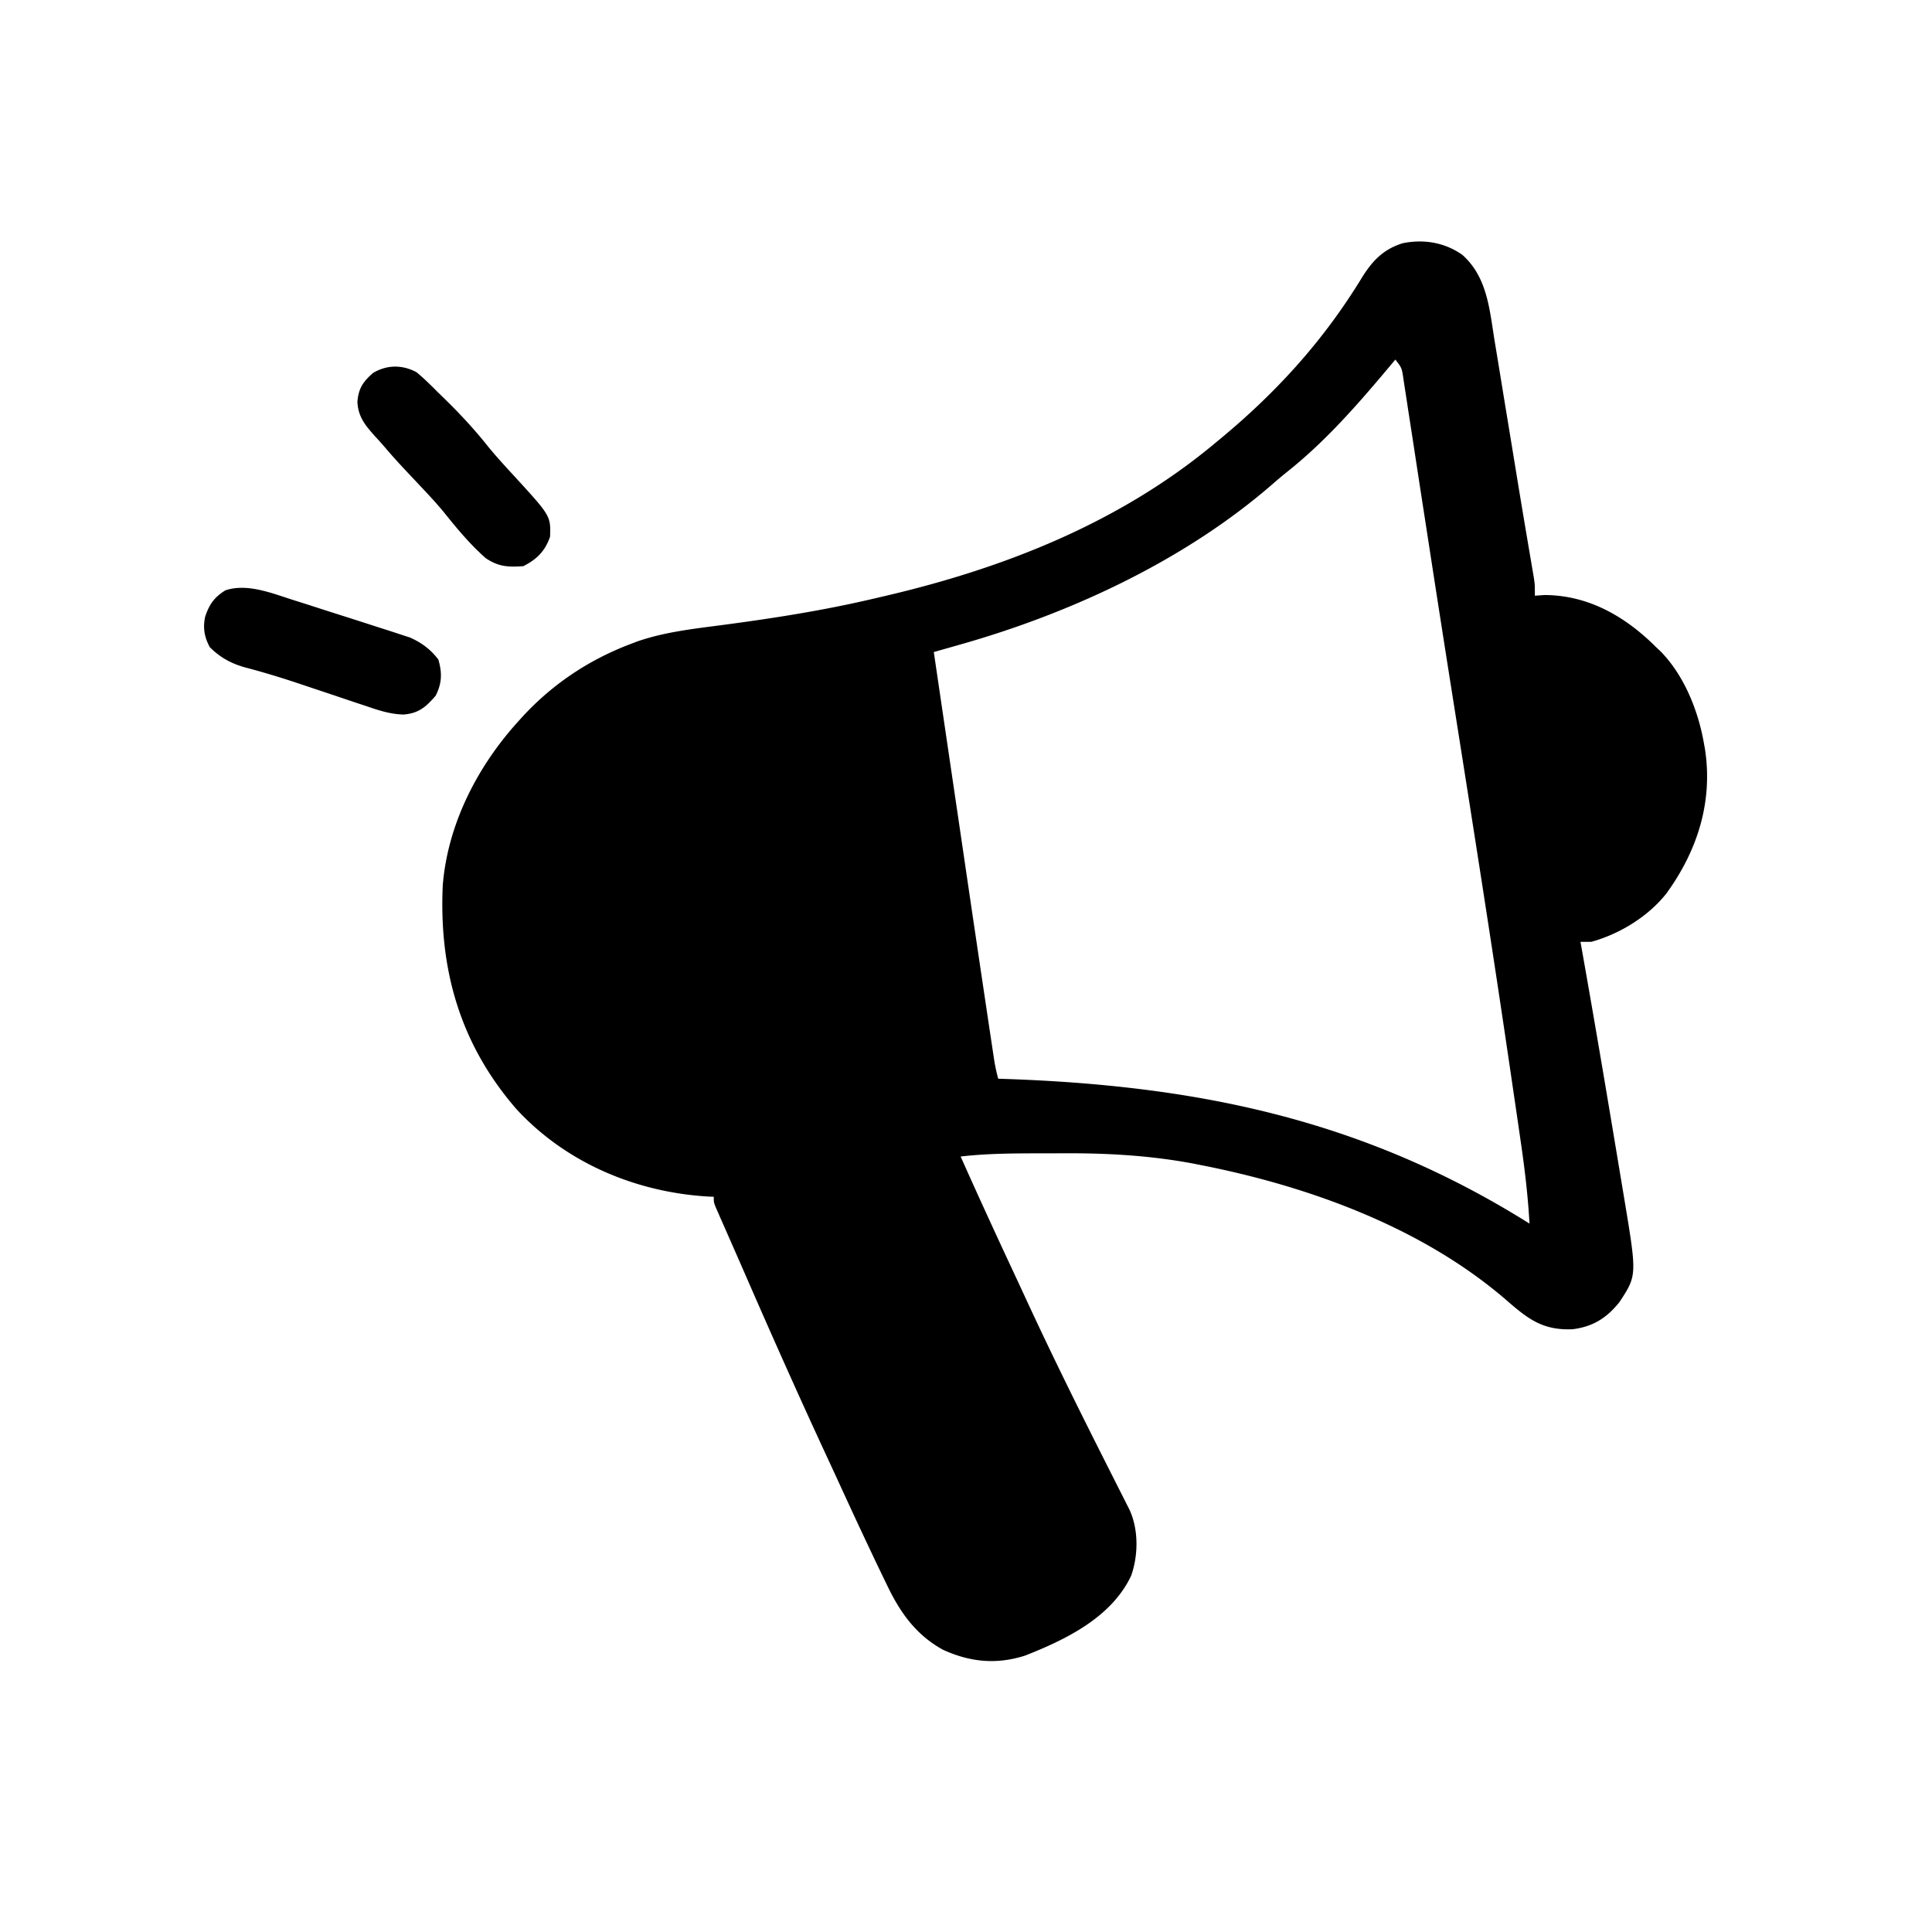 <?xml version="1.0" encoding="UTF-8"?> <svg xmlns="http://www.w3.org/2000/svg" width="720" height="720"><path d="M545 95c9.253 8.267 10.095 20.208 11.96 31.79.275 1.665.55 3.33.827 4.995.725 4.39 1.44 8.782 2.154 13.173.71 4.358 1.427 8.713 2.145 13.07.841 5.11 1.682 10.221 2.516 15.333a4093.32 4093.32 0 0 0 3.926 23.712l.361 2.138c.553 3.276 1.109 6.551 1.67 9.826l.58 3.43.507 2.966C572 218 572 218 572 222l3.563-.25c16.414.052 30.12 7.99 41.437 19.25l1.898 1.793c8.76 8.978 13.978 22.03 16.102 34.207l.39 2.129c3.03 19.734-2.835 37.947-14.39 53.871-6.819 8.6-17.433 15.102-28 18h-4l.468 2.625c4.156 23.374 8.133 46.777 12.033 70.195l1.12 6.72a19677.964 19677.964 0 0 1 2.767 16.626c4.663 28.127 4.663 28.127-1.83 38.033-4.767 5.984-9.894 9.21-17.519 10.176-11.19.451-16.637-3.872-24.776-10.958-31.342-27.022-73.425-42.275-113.45-50.167l-3.016-.602c-16.374-3.082-32.59-3.958-49.224-3.854-3.032.019-6.063.02-9.094.02-9.537.018-18.995.088-28.479 1.186 6.314 14.16 12.778 28.249 19.34 42.296 1.76 3.77 3.512 7.545 5.256 11.322 9.85 21.312 20.293 42.314 30.883 63.267l1.685 3.343c1.052 2.088 2.108 4.174 3.167 6.259l1.423 2.825 1.246 2.462c3.335 7.427 3.218 16.798.563 24.413-7.29 15.536-24.301 23.818-39.563 29.813-10.633 3.402-20.532 2.442-30.645-2.219-10.276-5.683-16.114-14.182-21.043-24.593l-1.534-3.156c-1.612-3.335-3.199-6.681-4.778-10.032l-1.535-3.249c-2.963-6.291-5.886-12.6-8.786-18.921a3301.313 3301.313 0 0 0-5.625-12.187c-10.32-22.253-20.293-44.646-30.088-67.135-1.764-4.05-3.541-8.094-5.321-12.137l-2.77-6.308-1.236-2.797-1.084-2.48-.923-2.098C266 448 266 448 266 446l-2.027-.078c-26.967-1.593-52.995-12.519-71.462-32.536C171.6 389.326 163.571 361.625 165 330c1.825-22.781 12.847-44.261 28-61l1.323-1.472C205.602 255.14 219.306 245.94 235 240l2.528-.964c10.005-3.443 20.286-4.62 30.736-5.985 19.455-2.559 38.631-5.532 57.736-10.051l3.977-.926C374.508 211.663 417.59 194.651 453 165l1.762-1.454c21.184-17.542 38.613-36.794 52.883-60.25 3.915-6.24 7.993-10.462 15.168-12.671 7.815-1.572 15.66-.257 22.187 4.375Zm-25 39-2.02 2.422c-11.75 14.028-23.806 27.887-38.168 39.316-1.842 1.482-3.656 3-5.437 4.555-32.6 28.386-74.979 48.11-116.281 59.836l-2.947.839L348 243a429484.751 429484.751 0 0 0 9.932 67.386c5.348 36.364 5.348 36.364 10.773 72.717l.904 6.024.527 3.48.44 2.91c.376 2.2.846 4.329 1.424 6.483l1.692.056C445.904 404.46 507.968 417.077 570 456c-.576-10.288-1.776-20.395-3.273-30.582l-.713-4.923c-.65-4.488-1.31-8.976-1.97-13.463a11506.1 11506.1 0 0 1-1.266-8.63c-6.85-46.735-14.234-93.387-21.62-140.04a12471.508 12471.508 0 0 1-8.098-51.846 24164.595 24164.595 0 0 0-3.141-20.344c-.978-6.332-1.949-12.665-2.914-18.999-.59-3.85-1.184-7.698-1.782-11.546-.273-1.772-.544-3.545-.812-5.319-.362-2.397-.734-4.793-1.109-7.189l-.312-2.123c-.593-3.916-.593-3.916-2.99-6.996ZM155.188 138.688c2.795 2.298 5.264 4.742 7.812 7.312l2.797 2.727c5.712 5.588 11.002 11.282 15.984 17.546 3.137 3.855 6.495 7.49 9.856 11.149C205.239 192.26 205.239 192.26 205 200c-1.857 5.363-4.945 8.472-10 11-5.64.376-9.185.243-14-3-5.778-5.108-10.604-10.897-15.41-16.902-3.072-3.749-6.394-7.259-9.715-10.786l-1.849-1.964-1.792-1.903c-2.947-3.13-5.861-6.28-8.636-9.566a122.592 122.592 0 0 0-3.79-4.227c-3.657-4.116-6.332-7.257-6.62-12.902.444-5.053 2.052-7.408 5.812-10.75 5.244-3.118 10.922-3.1 16.188-.313ZM108.563 223.375l3.319 1.05c3.04.968 6.078 1.947 9.114 2.93 2.109.679 4.22 1.35 6.334 2.019 3.743 1.186 7.48 2.387 11.215 3.6 1.46.472 2.92.94 4.382 1.403 2.066.657 4.124 1.331 6.182 2.01l3.593 1.163c4.363 1.918 7.757 4.418 10.673 8.262 1.446 5.063 1.313 8.812-1 13.438-3.626 4.198-6.321 6.59-11.979 7.032-4.968-.112-9.319-1.566-13.986-3.169l-2.736-.905c-2.874-.954-5.743-1.924-8.612-2.896-2.827-.947-5.656-1.89-8.486-2.832a2365.38 2365.38 0 0 1-5.563-1.86c-6.466-2.156-12.968-4.136-19.564-5.863-5.245-1.447-9.405-3.713-13.261-7.57-2.003-3.689-2.618-7.13-1.75-11.277 1.518-4.633 3.324-7.261 7.562-9.91 7.947-2.649 16.92.917 24.563 3.375Z"></path></svg> 